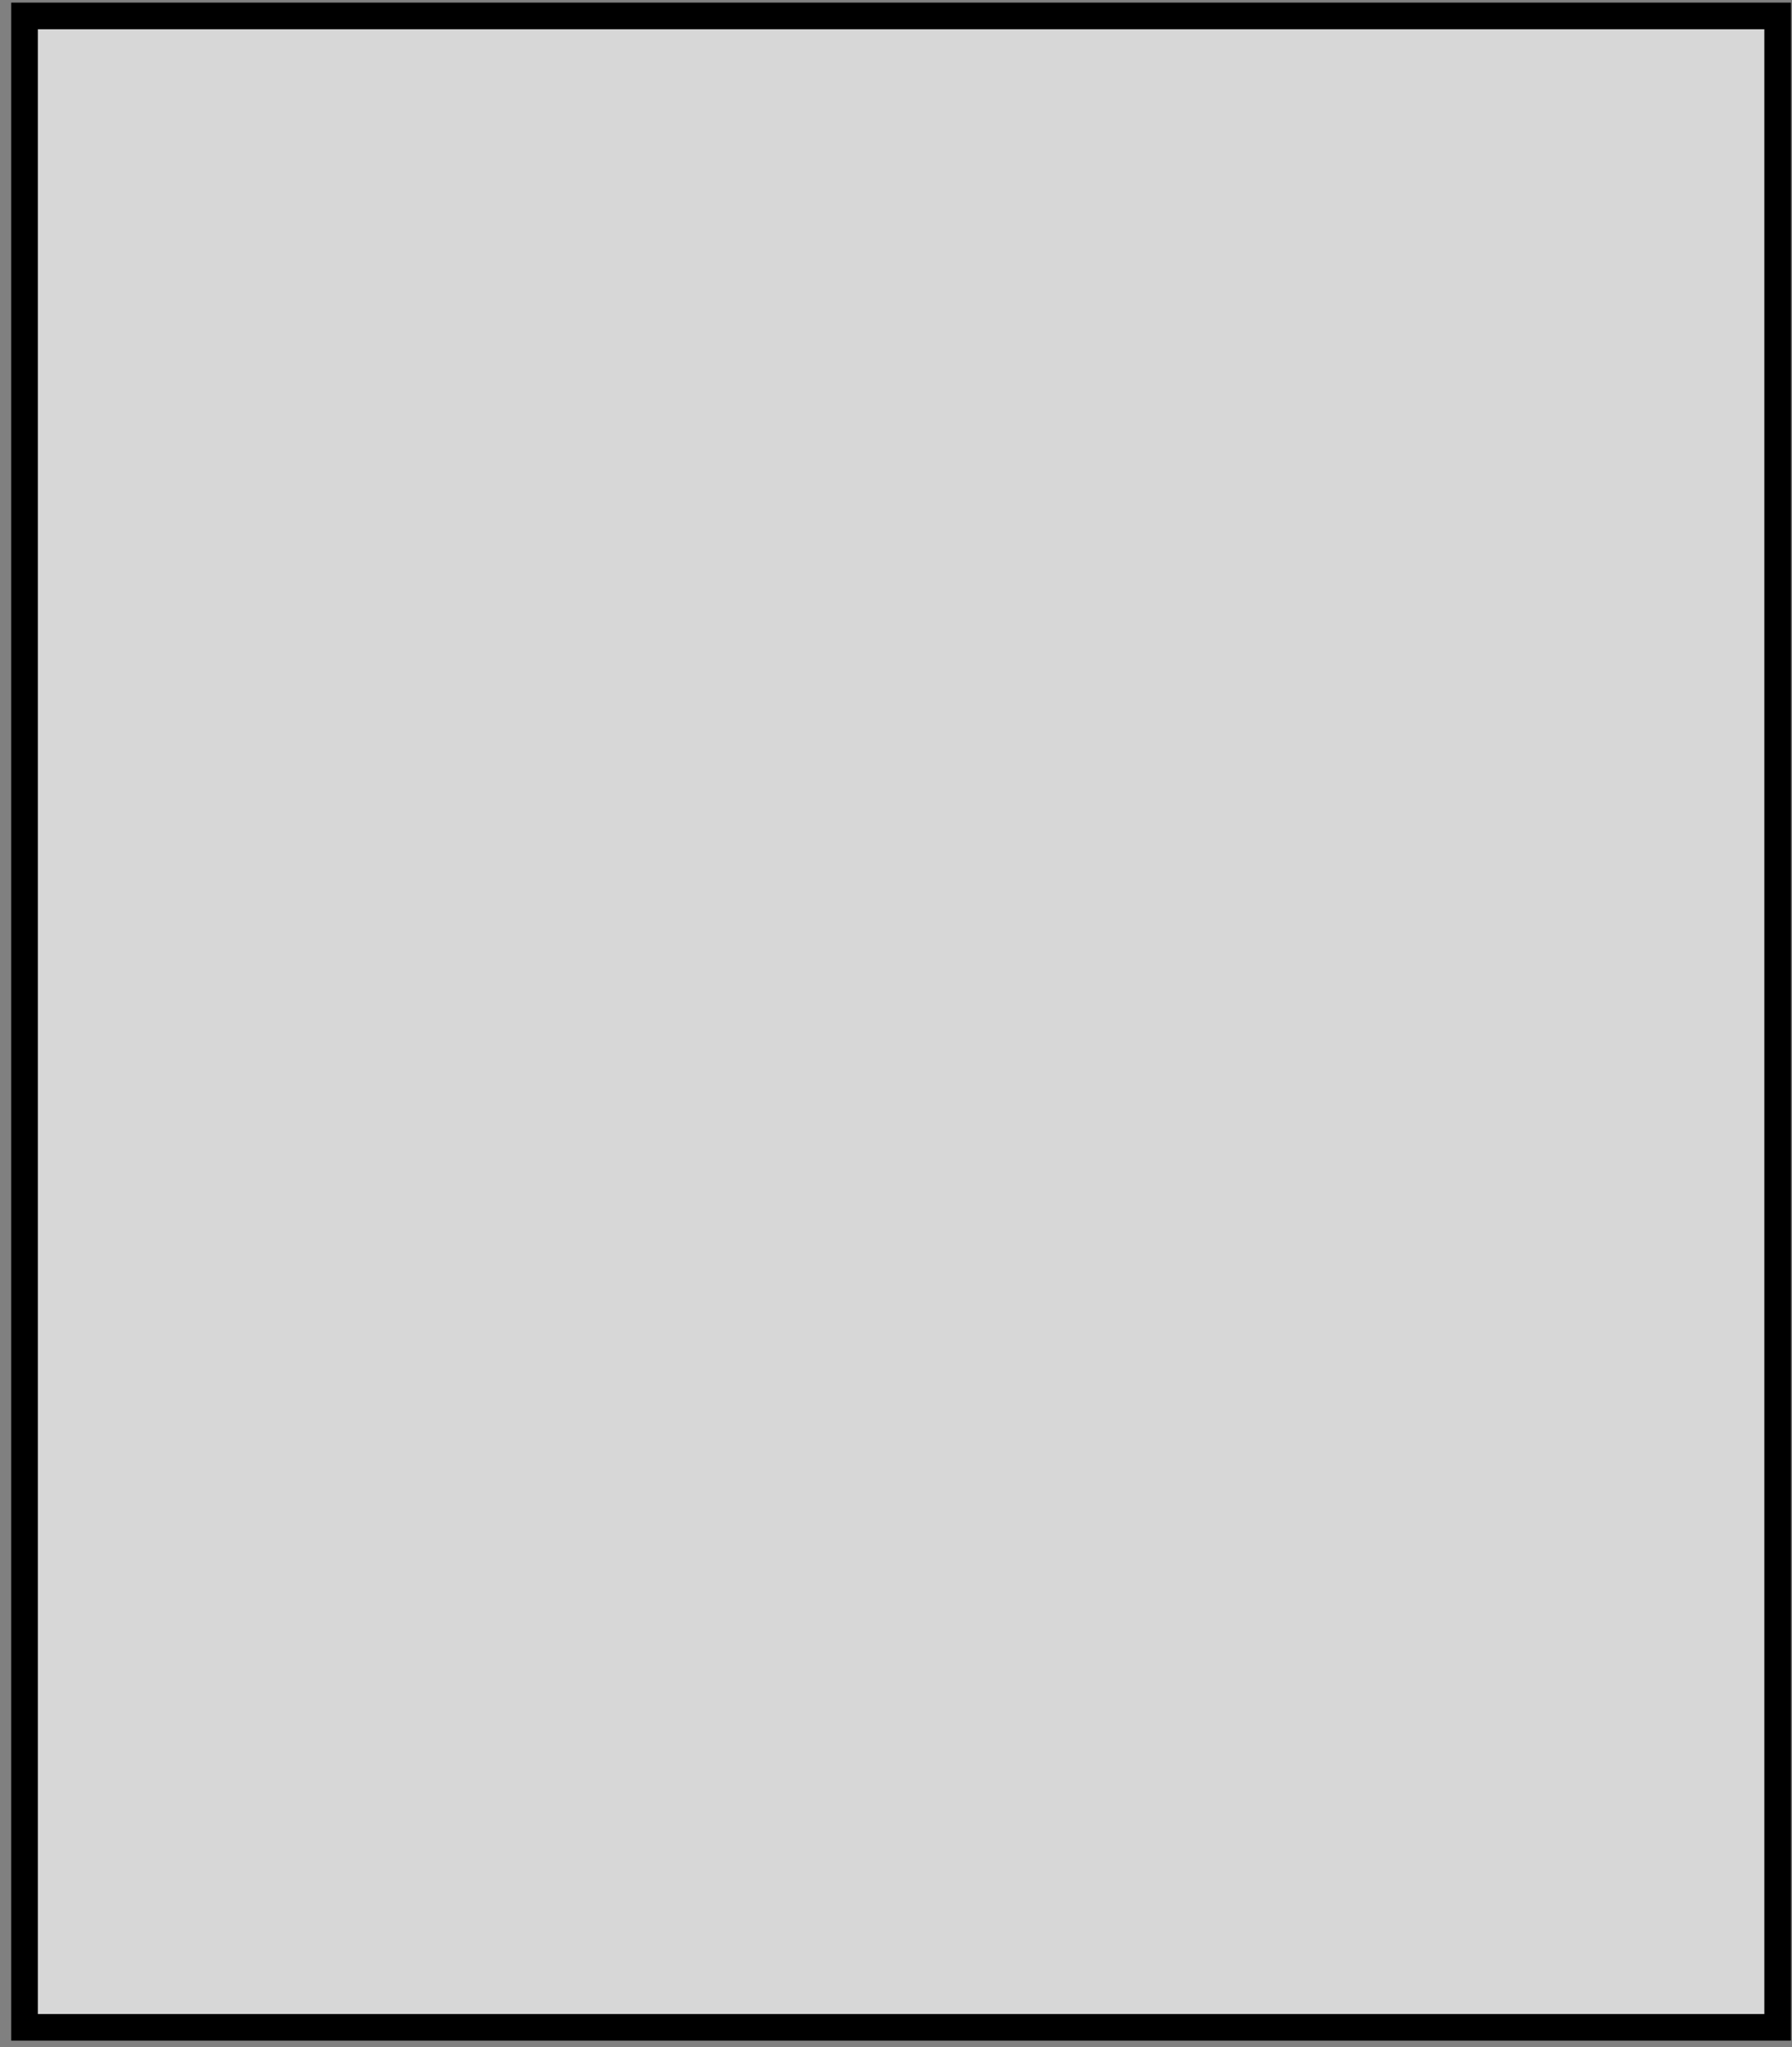 <?xml version="1.0" encoding="UTF-8"?> <svg xmlns="http://www.w3.org/2000/svg" width="134" height="153" viewBox="0 0 134 153" fill="none"><rect x="0" y="0" width="134" height="153" fill="#808080" stroke="none"/><path d="M1.834 151.504V1.191H132.928V151.504H1.834Z" fill="white" fill-opacity="0.68" stroke="black" stroke-width="1.991"></path></svg> 